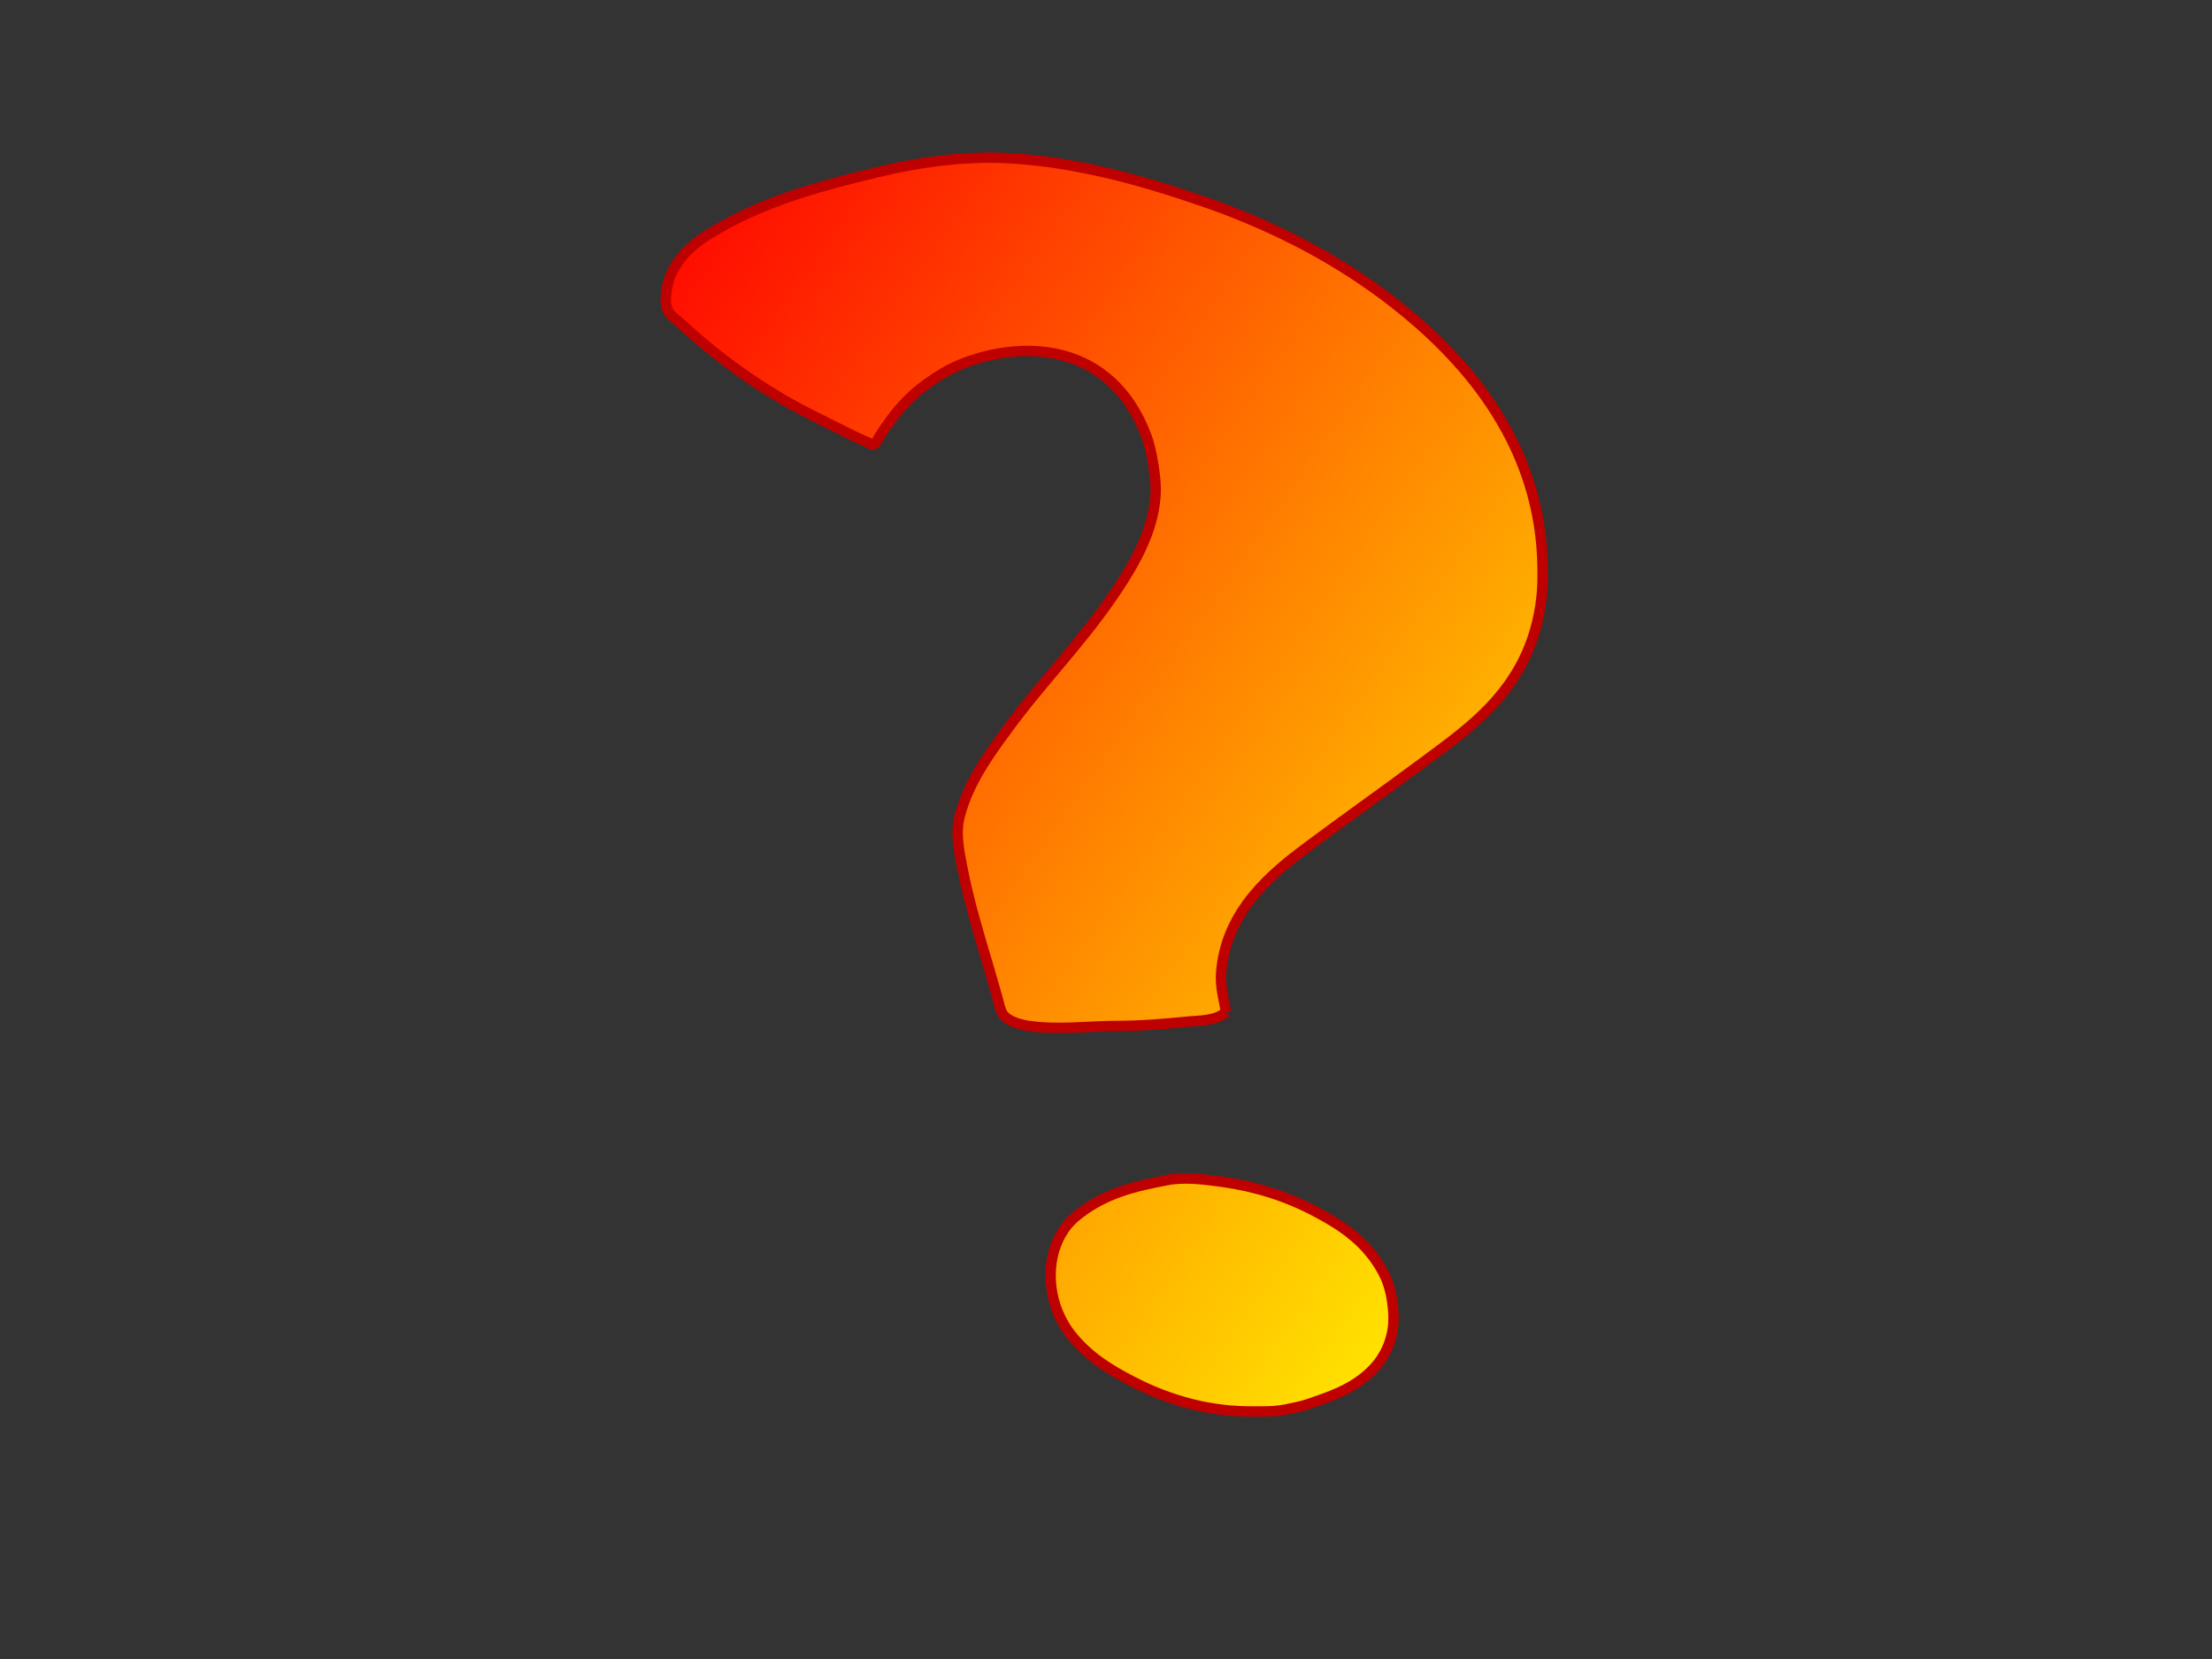 <?xml version="1.0"?><svg width="640" height="480" xmlns="http://www.w3.org/2000/svg">
 <rect width="100%" height="100%" fill="#333333" stroke="none"/>
 <g>
  <title>Layer 1</title>
  <path stroke-width="3" stroke="#bf0000" d="m354.723,292.839c-0.633,-3.693 -1.679,-7.211 -1.421,-11.132c1.203,-18.287 15.11,-29.306 25.131,-36.781c11.039,-8.232 22.207,-16.098 33.252,-24.31c13.738,-10.213 30.427,-21.335 34.045,-45.613c0.656,-4.403 0.69,-9.163 0.492,-13.661c-1.525,-34.691 -23.509,-58.498 -42.777,-73.587c-17.223,-13.487 -36.241,-22.875 -55.228,-29.434c-18.177,-6.279 -36.536,-11.3 -55.228,-12.489c-13.318,-0.847 -26.642,0.95 -39.758,4.133c-14.632,3.55 -29.587,7.454 -43.517,15.094c-5.48,3.006 -12.479,6.971 -15.67,14.582c-1.049,2.502 -2.127,7.487 -0.81,10.229c0.561,1.169 1.777,2.018 2.601,2.751c1.735,1.542 3.461,3.102 5.205,4.622c10.333,9.007 21.588,16.62 32.963,22.411c4.426,2.253 8.859,4.447 13.301,6.633c1.291,0.635 2.601,1.171 3.904,1.752c0.454,0.202 1.095,0.71 1.577,0.558c0.602,-0.19 1.16,-1.476 1.542,-2.115c1.012,-1.696 2.146,-3.246 3.261,-4.799c3.068,-4.273 6.86,-8.018 10.68,-10.721c3.113,-2.203 6.343,-4.19 9.687,-5.537c18.113,-7.301 43.61,-6.347 53.778,20.848c0.779,2.084 1.289,4.444 1.704,6.722c0.608,3.334 1.107,7.026 0.878,10.502c-0.673,10.231 -6.133,19.555 -10.813,26.675c-9.928,15.102 -21.839,26.802 -32.259,41.11c-5.167,7.095 -10.974,14.982 -13.571,24.846c-1.302,4.943 -0.182,10.071 0.754,14.913c1.935,10.013 4.905,19.658 7.73,29.196c0.846,2.857 1.66,5.738 2.478,8.612c0.387,1.361 0.721,3.245 1.394,4.365c1.41,2.344 5.415,3.264 7.446,3.581c8.5,1.321 17.347,0.036 25.879,0.036c6.762,0 13.5,-0.571 20.241,-1.241c3.47,-0.344 8.041,-0.141 11.132,-2.75m-17.06,48.609c-9.273,1.774 -18.355,3.764 -26.602,10.683c-6.457,5.419 -8.919,15.94 -5.646,25.777c0.99,2.976 2.643,5.975 4.345,8.154c5.123,6.551 11.585,10.368 17.927,13.646c10.917,5.646 22.393,8.656 33.975,8.656c3.645,0 7.383,0.149 10.988,-0.697c1.861,-0.439 3.801,-0.721 5.638,-1.351c6.21,-2.13 12.457,-4.104 17.927,-9.129c3.519,-3.235 6.454,-7.983 6.915,-14.239c0.163,-2.214 -0.045,-4.355 -0.344,-6.511c-0.37,-2.668 -1.121,-5.346 -2.224,-7.56c-1.469,-2.951 -3.226,-5.461 -5.215,-7.668c-4.355,-4.829 -9.506,-7.877 -14.602,-10.595c-8.695,-4.634 -17.835,-7.388 -27.035,-8.661c-5.134,-0.71 -10.905,-1.489 -16.048,-0.506z" id="QuestionMark" fill="url(#svg_1)"/>
 </g>
 <defs>
  <linearGradient id="svg_1" x1="0" y1="0" x2="1" y2="1">
   <stop offset="0" stop-color="#ff0000"/>
   <stop offset="1" stop-color="#ffff00"/>
  </linearGradient>
 </defs>
</svg>